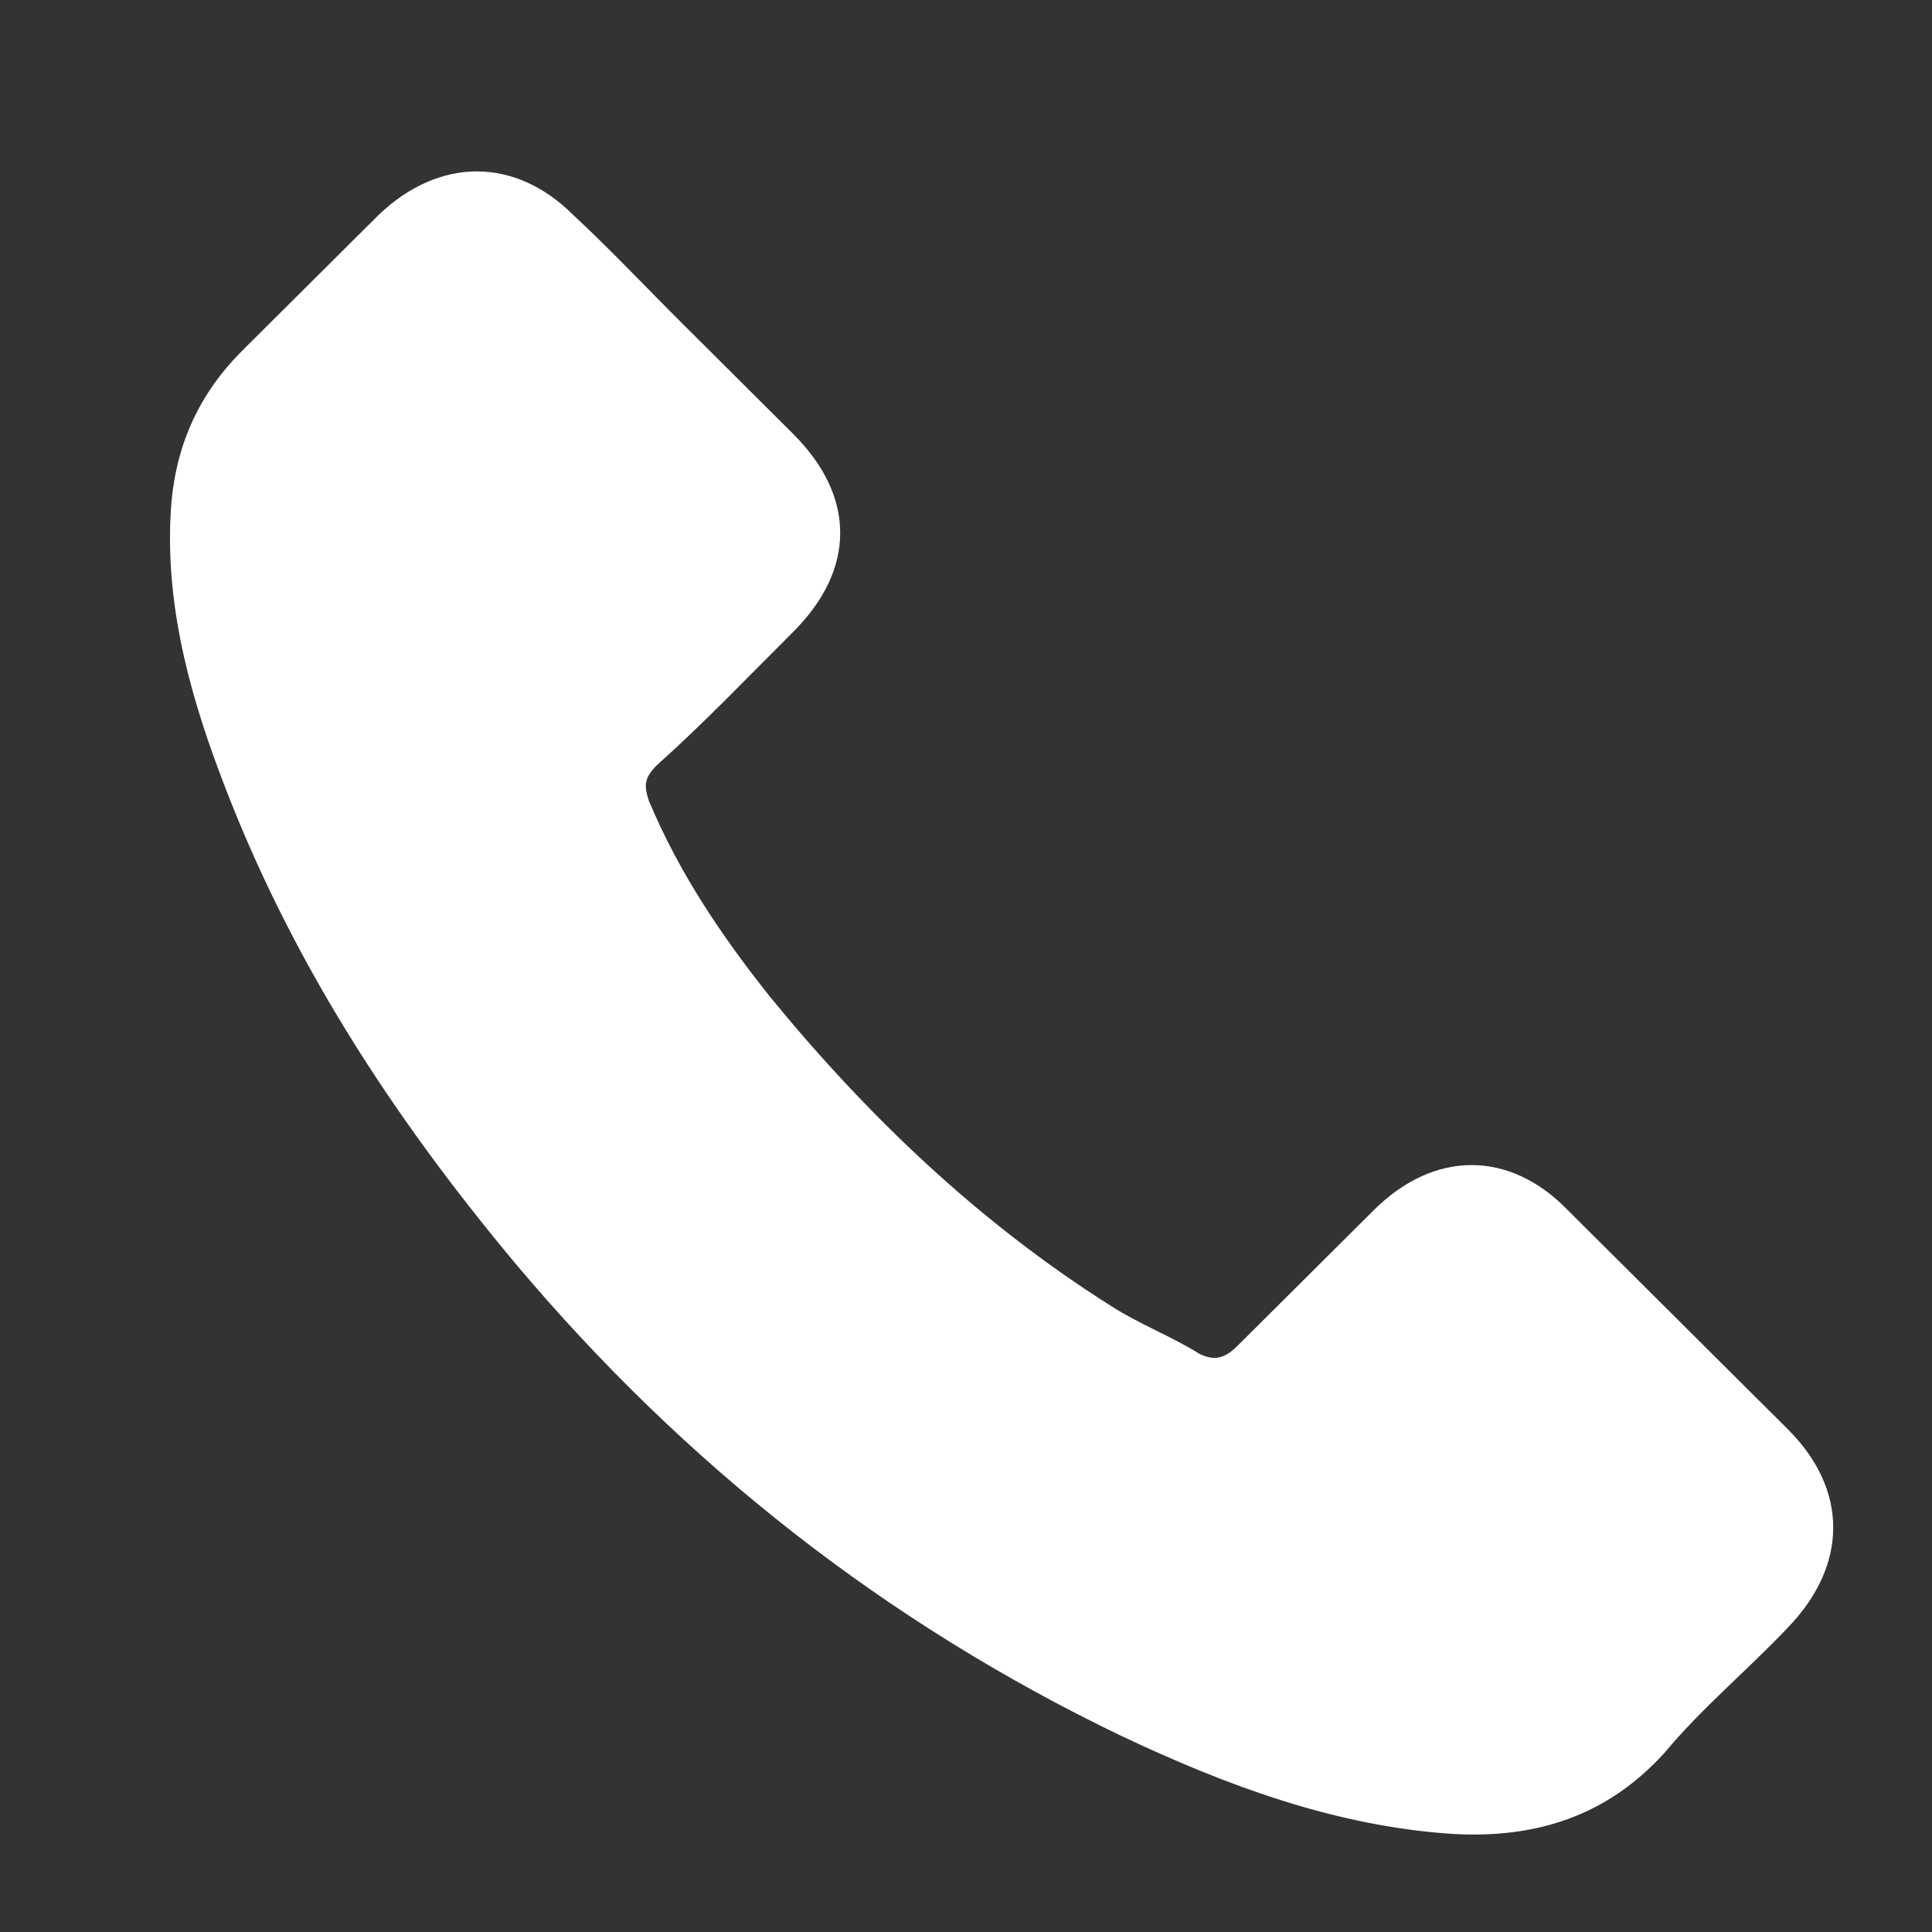 <svg width="18" height="18" viewBox="0 0 18 18" fill="none" xmlns="http://www.w3.org/2000/svg">
<rect x="0" y="0" width="18" height="18" fill="#333333" stroke="none"/>
<g clip-path="url(#clip0_6788_14318)">
<path d="M14.609 11.277C14.066 10.714 13.361 10.714 12.797 11.277C12.372 11.7 11.951 12.118 11.527 12.541C11.409 12.658 11.314 12.681 11.174 12.613C10.917 12.451 10.609 12.334 10.352 12.168C9.127 11.394 8.092 10.408 7.175 9.288C6.727 8.725 6.33 8.14 6.045 7.46C6 7.321 6 7.249 6.117 7.132C6.565 6.731 6.962 6.313 7.387 5.89C7.975 5.305 7.975 4.625 7.387 4.04C7.035 3.689 6.705 3.361 6.375 3.032C6.022 2.681 5.693 2.33 5.34 2.002C4.798 1.462 4.093 1.462 3.528 2.002C3.103 2.425 2.683 2.843 2.258 3.266C1.856 3.667 1.648 4.135 1.598 4.67C1.526 5.539 1.738 6.38 2.046 7.199C2.683 8.91 3.645 10.386 4.798 11.767C6.375 13.644 8.255 15.12 10.447 16.173C11.436 16.641 12.449 17.014 13.529 17.086C14.306 17.131 14.966 16.924 15.504 16.335C15.856 15.912 16.281 15.561 16.656 15.165C17.221 14.58 17.221 13.878 16.656 13.315C15.974 12.636 15.291 11.956 14.609 11.277Z" fill="white"/>
</g>
<defs>
<clipPath id="clip0_6788_14318">
<rect width="17.217" height="17.217" fill="white" transform="translate(0.725 0.735)"/>
</clipPath>
</defs>
</svg>
